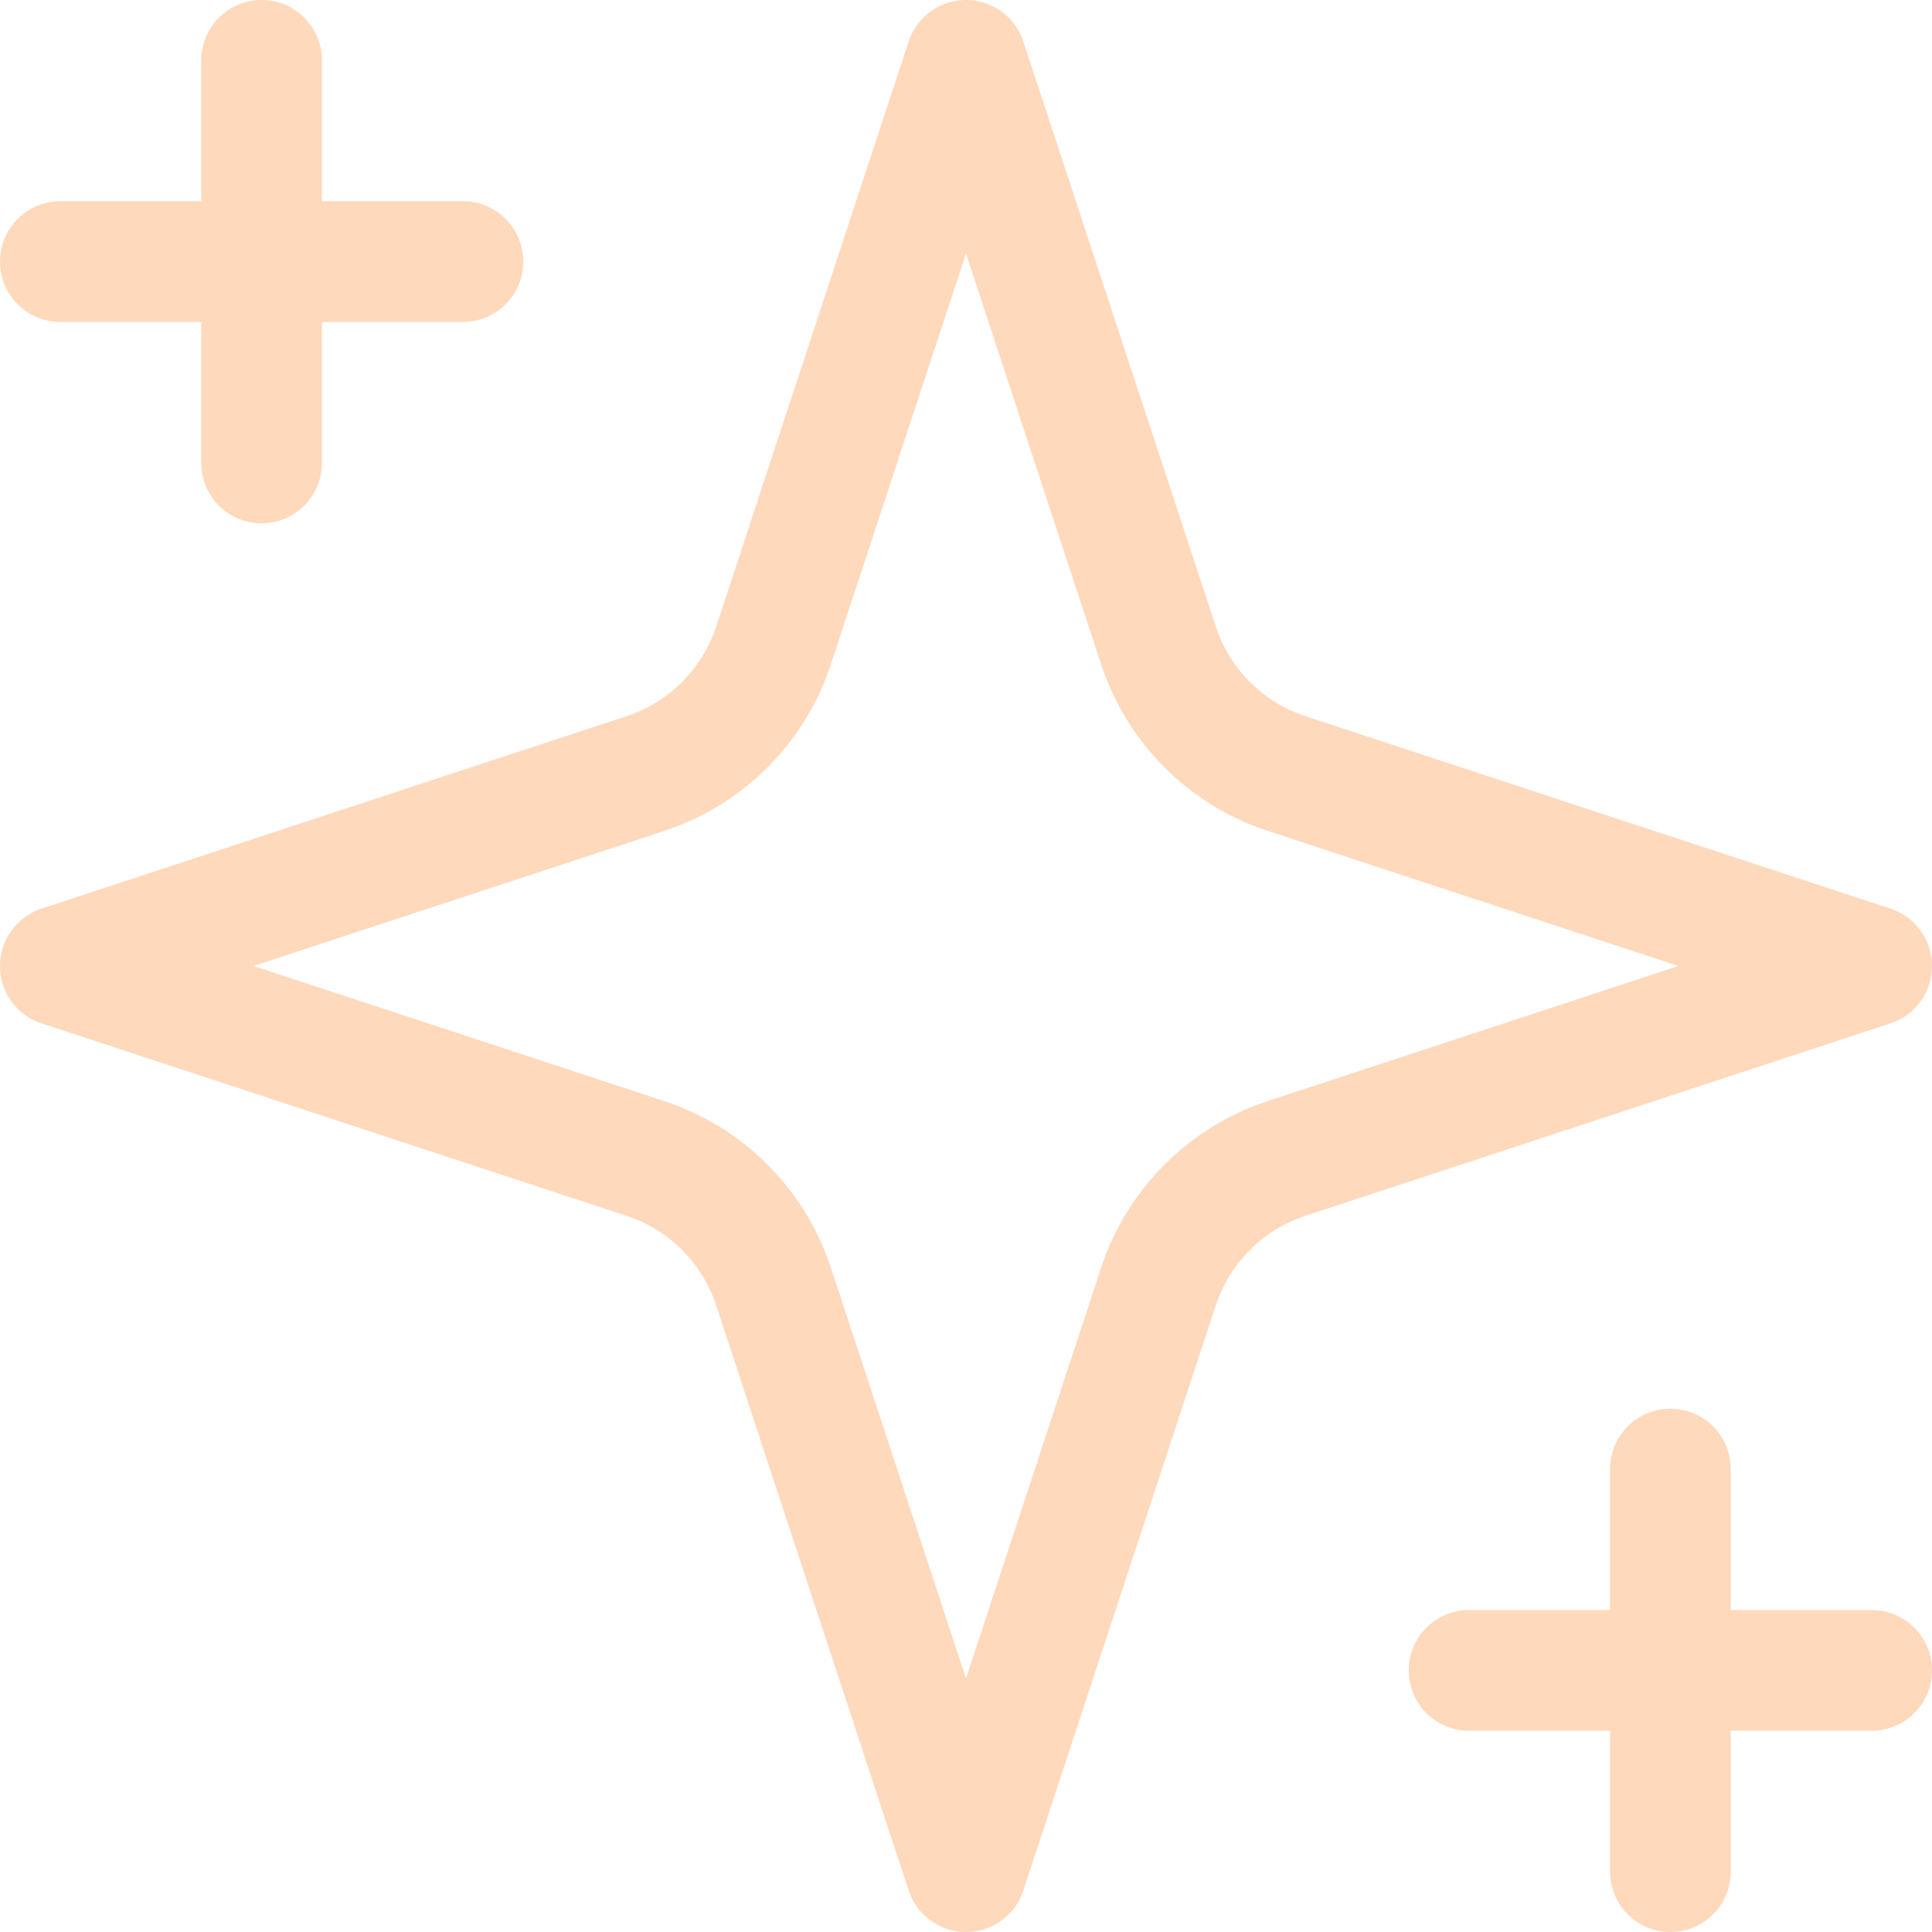 <?xml version="1.0" encoding="UTF-8"?> <svg xmlns="http://www.w3.org/2000/svg" viewBox="0 0 32 32"><path d="M4.333,1V7.667M27.667,24.333V31M1,4.333H7.667M24.333,27.667H31M16,1l-3.187,9.688a3.333,3.333,0,0,1-2.125,2.125L1,16l9.688,3.187a3.333,3.333,0,0,1,2.125,2.125L16,31l3.187-9.688a3.333,3.333,0,0,1,2.125-2.125L31,16l-9.688-3.187a3.333,3.333,0,0,1-2.125-2.125Z" fill="none" stroke="#ffd9bc" stroke-linecap="round" stroke-linejoin="round" stroke-width="2"></path></svg> 